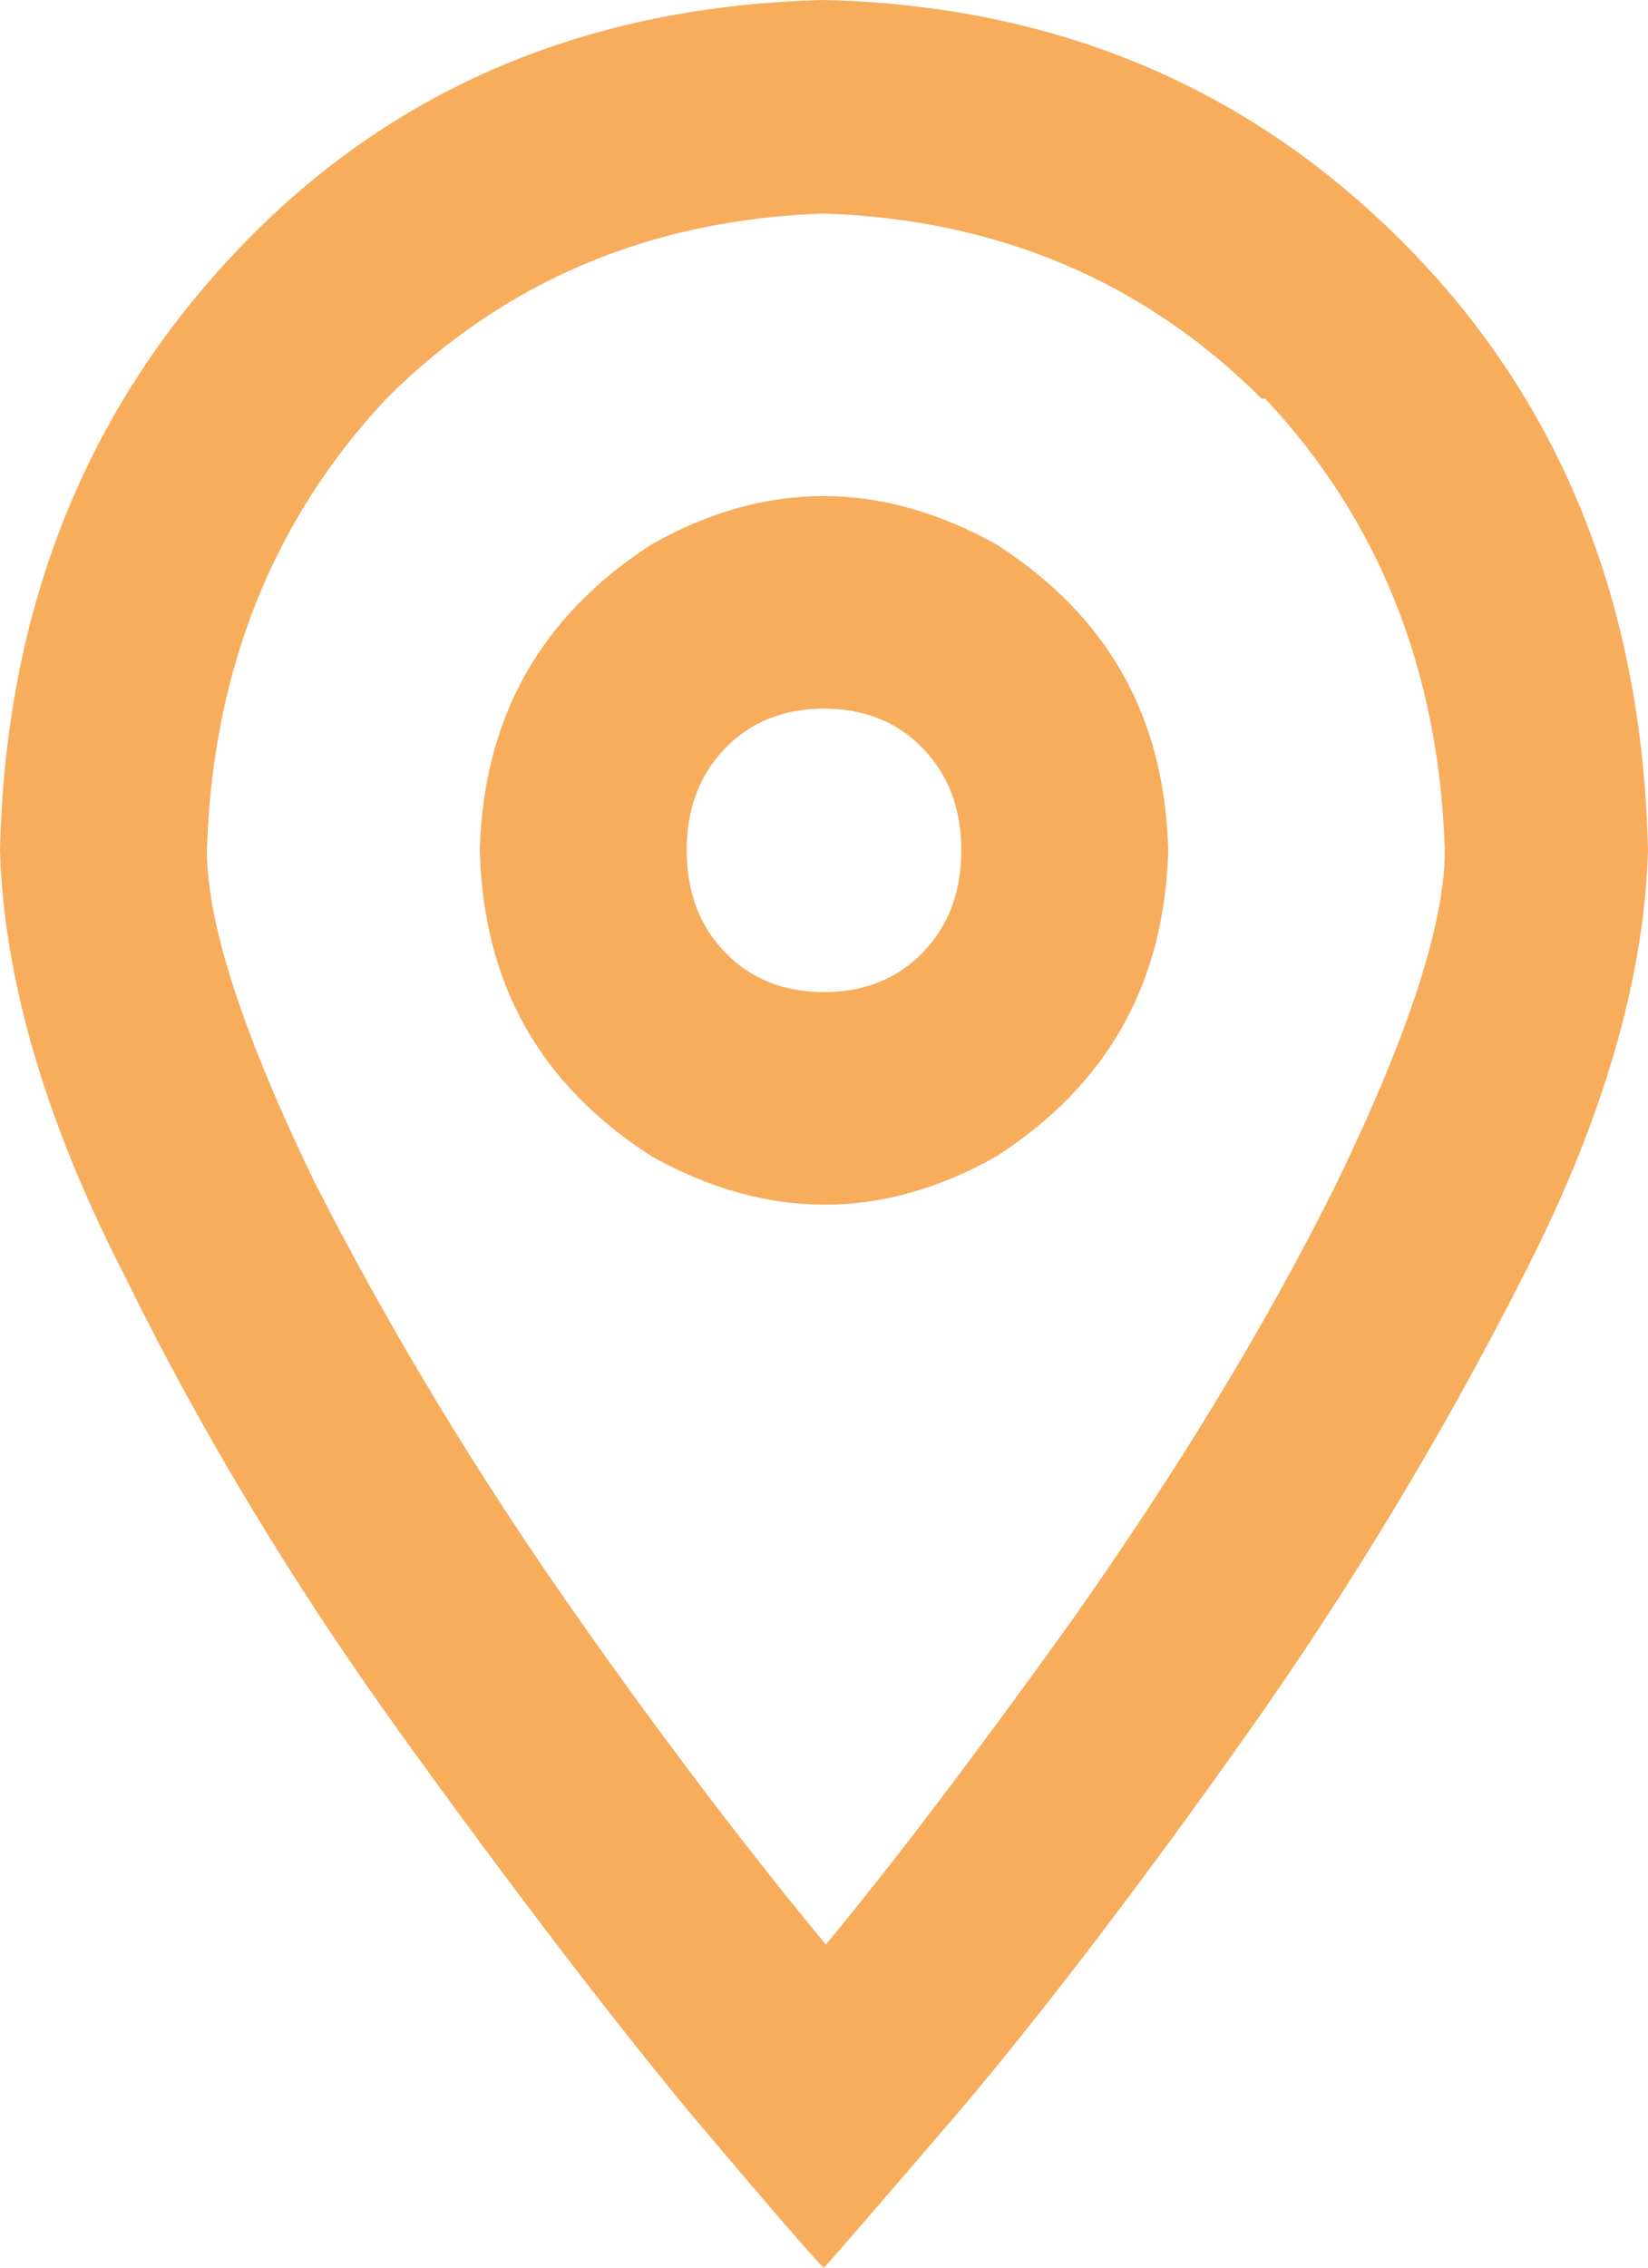 <svg width="16" height="22" viewBox="0 0 16 22" fill="none" xmlns="http://www.w3.org/2000/svg">
<path d="M14.791 12.375C14.009 13.915 13.102 15.418 12.089 16.848C11.076 18.278 10.151 19.488 9.333 20.46C8.498 21.432 8.053 21.945 8 22C7.947 21.963 7.502 21.45 6.667 20.46C5.867 19.488 4.942 18.278 3.911 16.848C2.88 15.418 1.973 13.933 1.209 12.375C0.427 10.853 0.036 9.478 0 8.25C0.053 5.903 0.836 3.96 2.329 2.402C3.822 0.843 5.724 0.055 8 0C10.276 0.055 12.16 0.862 13.671 2.402C15.182 3.942 15.947 5.903 16 8.25C15.964 9.478 15.573 10.853 14.791 12.375ZM12.249 3.868C11.111 2.732 9.689 2.127 8 2.072C6.311 2.127 4.889 2.732 3.751 3.868C2.649 5.042 2.062 6.508 2.009 8.25C2.009 8.965 2.364 10.047 3.058 11.477C3.787 12.907 4.64 14.318 5.636 15.73C6.489 16.94 7.289 17.985 8.018 18.865C8.747 17.985 9.529 16.94 10.4 15.73C11.396 14.318 12.267 12.907 12.978 11.477C13.671 10.047 14.027 8.965 14.027 8.25C13.973 6.508 13.387 5.042 12.284 3.868H12.249ZM6.329 5.28C7.431 4.657 8.551 4.657 9.671 5.28C10.756 5.977 11.307 6.948 11.342 8.25C11.307 9.533 10.756 10.523 9.671 11.22C8.569 11.843 7.449 11.843 6.329 11.22C5.244 10.523 4.693 9.552 4.658 8.25C4.693 6.967 5.244 5.977 6.329 5.28ZM8.96 7.26C8.711 7.003 8.391 6.875 8 6.875C7.609 6.875 7.289 7.003 7.04 7.26C6.791 7.517 6.667 7.847 6.667 8.25C6.667 8.653 6.791 8.983 7.04 9.24C7.289 9.497 7.609 9.625 8 9.625C8.391 9.625 8.711 9.497 8.96 9.24C9.209 8.983 9.333 8.653 9.333 8.25C9.333 7.847 9.209 7.517 8.96 7.26Z" fill="#F7AD5C"/>
</svg>
